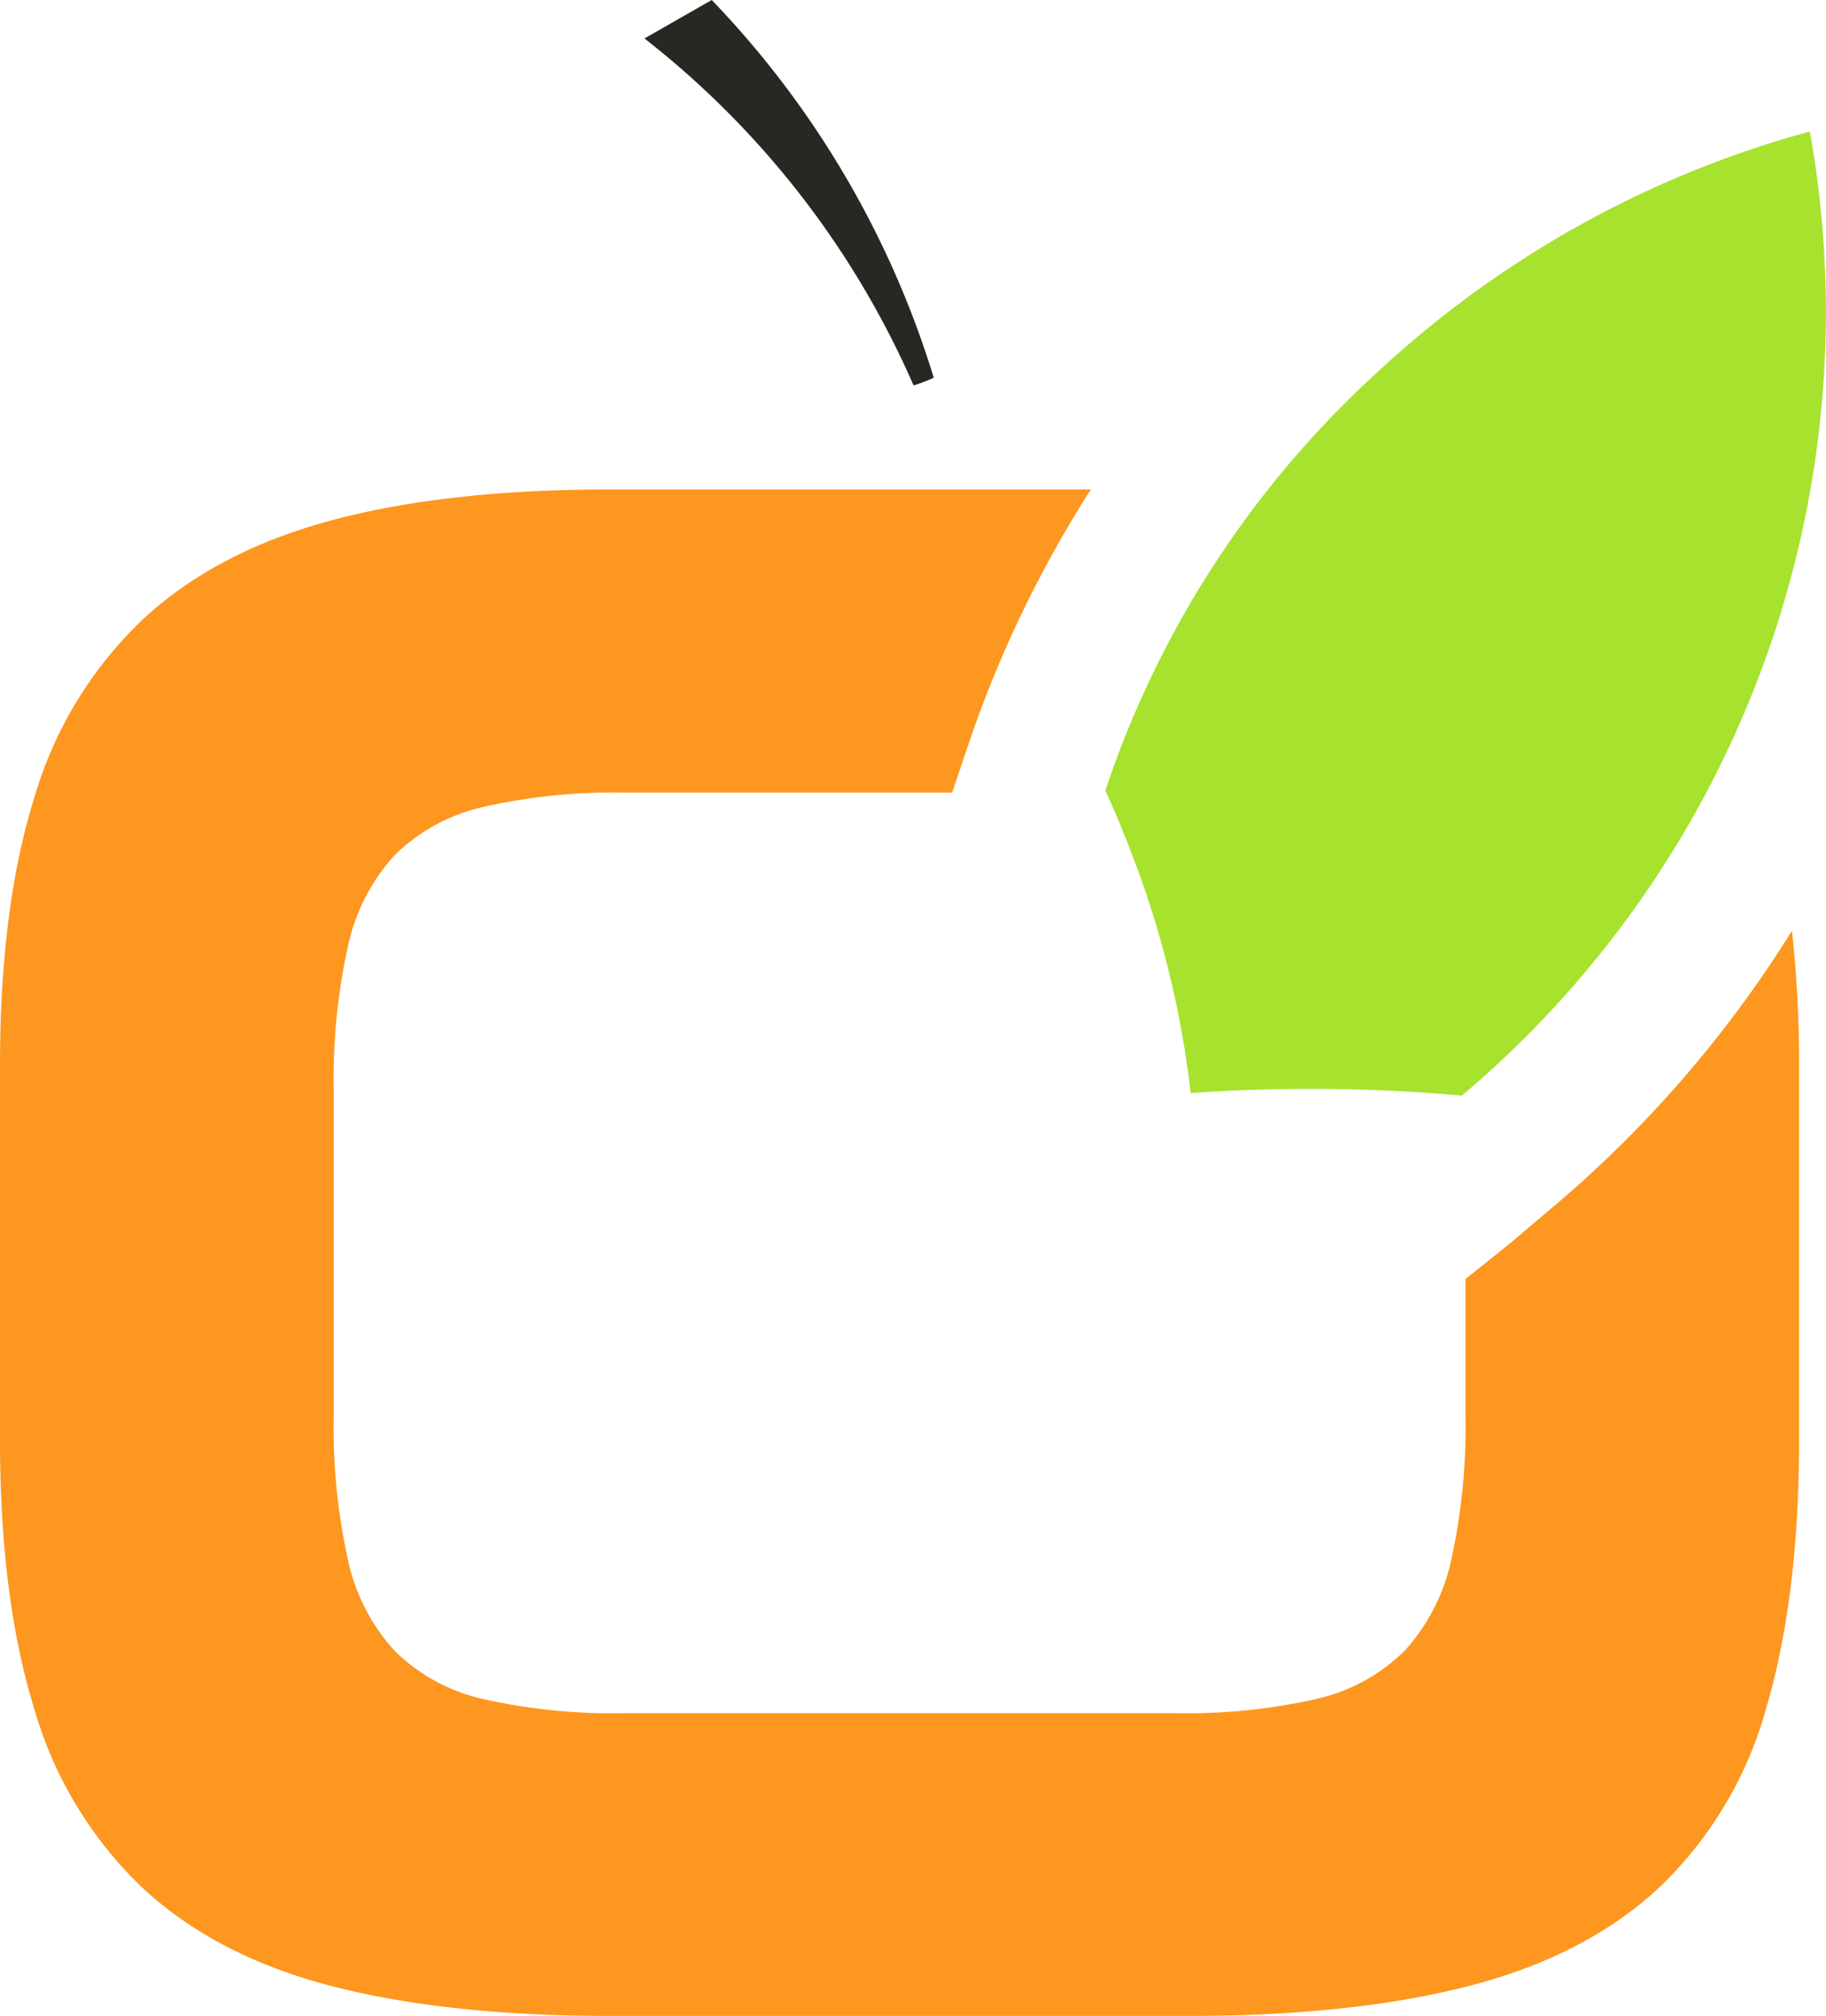 <svg xmlns="http://www.w3.org/2000/svg" viewBox="0 0 189.98 209.76">
    <defs>
        <style>.cls-1{fill:#FD971F;}.cls-2{fill:#A6E22E;}.cls-3{fill:#272822;}</style>
    </defs>
    <g id="Слой_2" data-name="Слой 2">
        <g id="Layer_1" data-name="Layer 1">
            <path class="cls-1"
                  d="M161.75,125.42l-4.8,4.06-4.48,3.59v14.29A63.8,63.8,0,0,1,151,162.23a20.43,20.43,0,0,1-4.88,9.53,19,19,0,0,1-9.19,5,60.84,60.84,0,0,1-14.64,1.47H64.9a60.84,60.84,0,0,1-14.64-1.47,19,19,0,0,1-9.19-5,20.34,20.34,0,0,1-4.88-9.53,63.8,63.8,0,0,1-1.47-14.87v-34a63.8,63.8,0,0,1,1.47-14.87,20.39,20.39,0,0,1,4.88-9.53,19.05,19.05,0,0,1,9.19-5A60.79,60.79,0,0,1,64.9,82.46H99.06l1.69-5A121.07,121.07,0,0,1,113.5,50.92h-50q-17.25,0-29.28,3.29T14.64,64.65A41.72,41.72,0,0,0,3.52,83.15Q0,94.49,0,110.83v39q0,16.33,3.52,27.8a41.63,41.63,0,0,0,11.12,18.6q7.59,7.16,19.62,10.33t29.28,3.17h60.11q17.25,0,29.39-3.17t19.74-10.33a40.85,40.85,0,0,0,11-18.6q3.39-11.46,3.4-27.8v-39a127.21,127.21,0,0,0-.74-14A121.65,121.65,0,0,1,161.75,125.42Z"/>
            <path class="cls-2"
                  d="M115,82.25c1,2.12,1.86,4.29,2.71,6.47a101.14,101.14,0,0,1,6.17,25,178.32,178.32,0,0,1,28.22.26A106.67,106.67,0,0,0,188.3,13.68,107.47,107.47,0,0,0,143.55,38.5,103,103,0,0,0,115,82.25Z"/>
            <path class="cls-3" d="M97.15,39.3A98,98,0,0,0,74.05,0l-7,4a93,93,0,0,1,28,36.1A18,18,0,0,0,97.15,39.3Z"/>
        </g>
    </g>
</svg>

